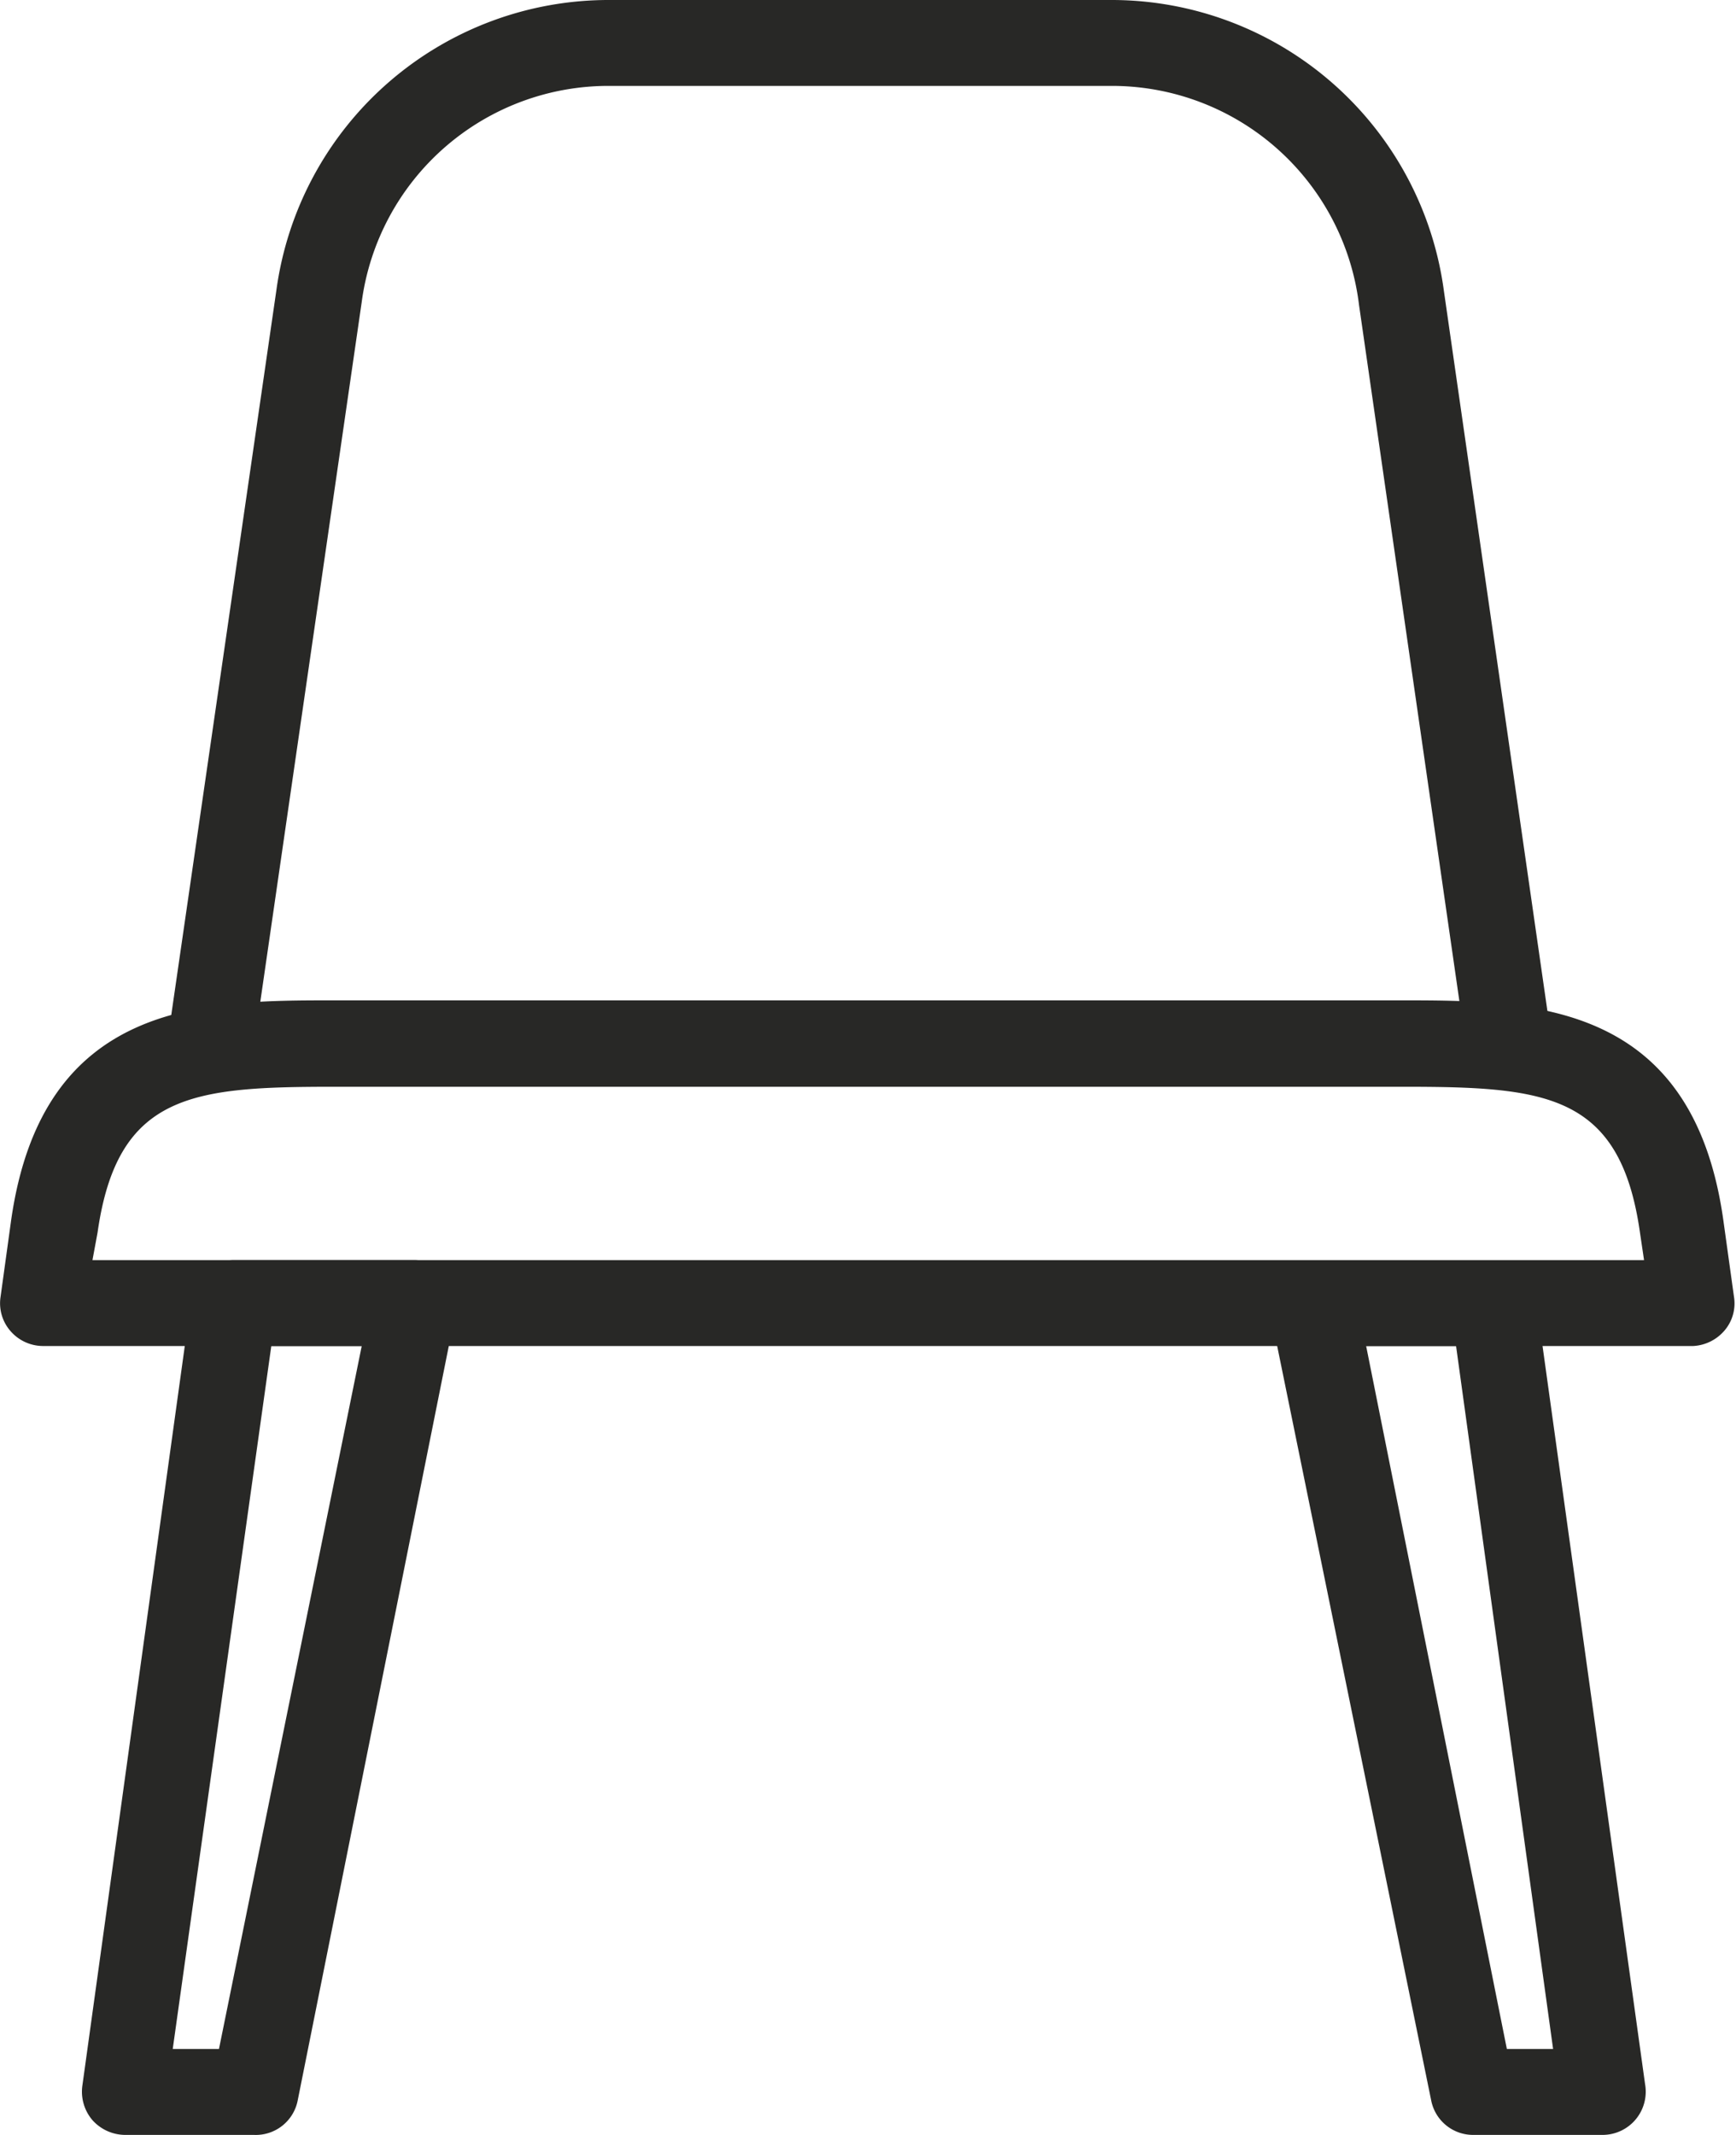 <svg xmlns="http://www.w3.org/2000/svg" viewBox="0 0 34.17 42"><defs><style>.cls-1{fill:#282826;}</style></defs><title>Fichier 60</title><g id="Calque_2" data-name="Calque 2"><g id="Layer_1" data-name="Layer 1"><path class="cls-1" d="M33.33,26.48H.84a.85.85,0,0,1-.63-.29.83.83,0,0,1-.2-.67L.22,24c.62-4.32,3.8-4.32,6.35-4.32h21c2.56,0,5.74,0,6.35,4.32l.21,1.51a.82.82,0,0,1-.19.67A.87.87,0,0,1,33.33,26.48ZM1.82,24.79H32.36l-.08-.54c-.39-2.75-1.87-2.87-4.68-2.87h-21c-2.8,0-4.29.12-4.68,2.87Z"/><path class="cls-1" d="M5,42H2.46a.87.87,0,0,1-.64-.29.86.86,0,0,1-.2-.67L3.77,25.52a.84.84,0,0,1,.84-.73H8.15a.83.83,0,0,1,.65.31.84.84,0,0,1,.17.7L5.86,41.32A.84.84,0,0,1,5,42Zm-1.6-1.69h.91L7.12,26.48H5.34Z"/><path class="cls-1" d="M31.54,42H29a.84.84,0,0,1-.83-.68L25,25.8a.84.84,0,0,1,.83-1H29.4a.84.84,0,0,1,.83.73L32.38,41a.85.85,0,0,1-.84,1Zm-1.88-1.69h.91L28.66,26.48H26.89Z"/><path class="cls-1" d="M28.85,20.56,26.75,6A4.9,4.9,0,0,0,21.9,1.69H12A4.9,4.9,0,0,0,7.12,5.94L5,20.56l-1.68-.24L5.44,5.71A6.6,6.6,0,0,1,12,0H21.9a6.6,6.6,0,0,1,6.52,5.72l2.1,14.6Z"/></g></g></svg>